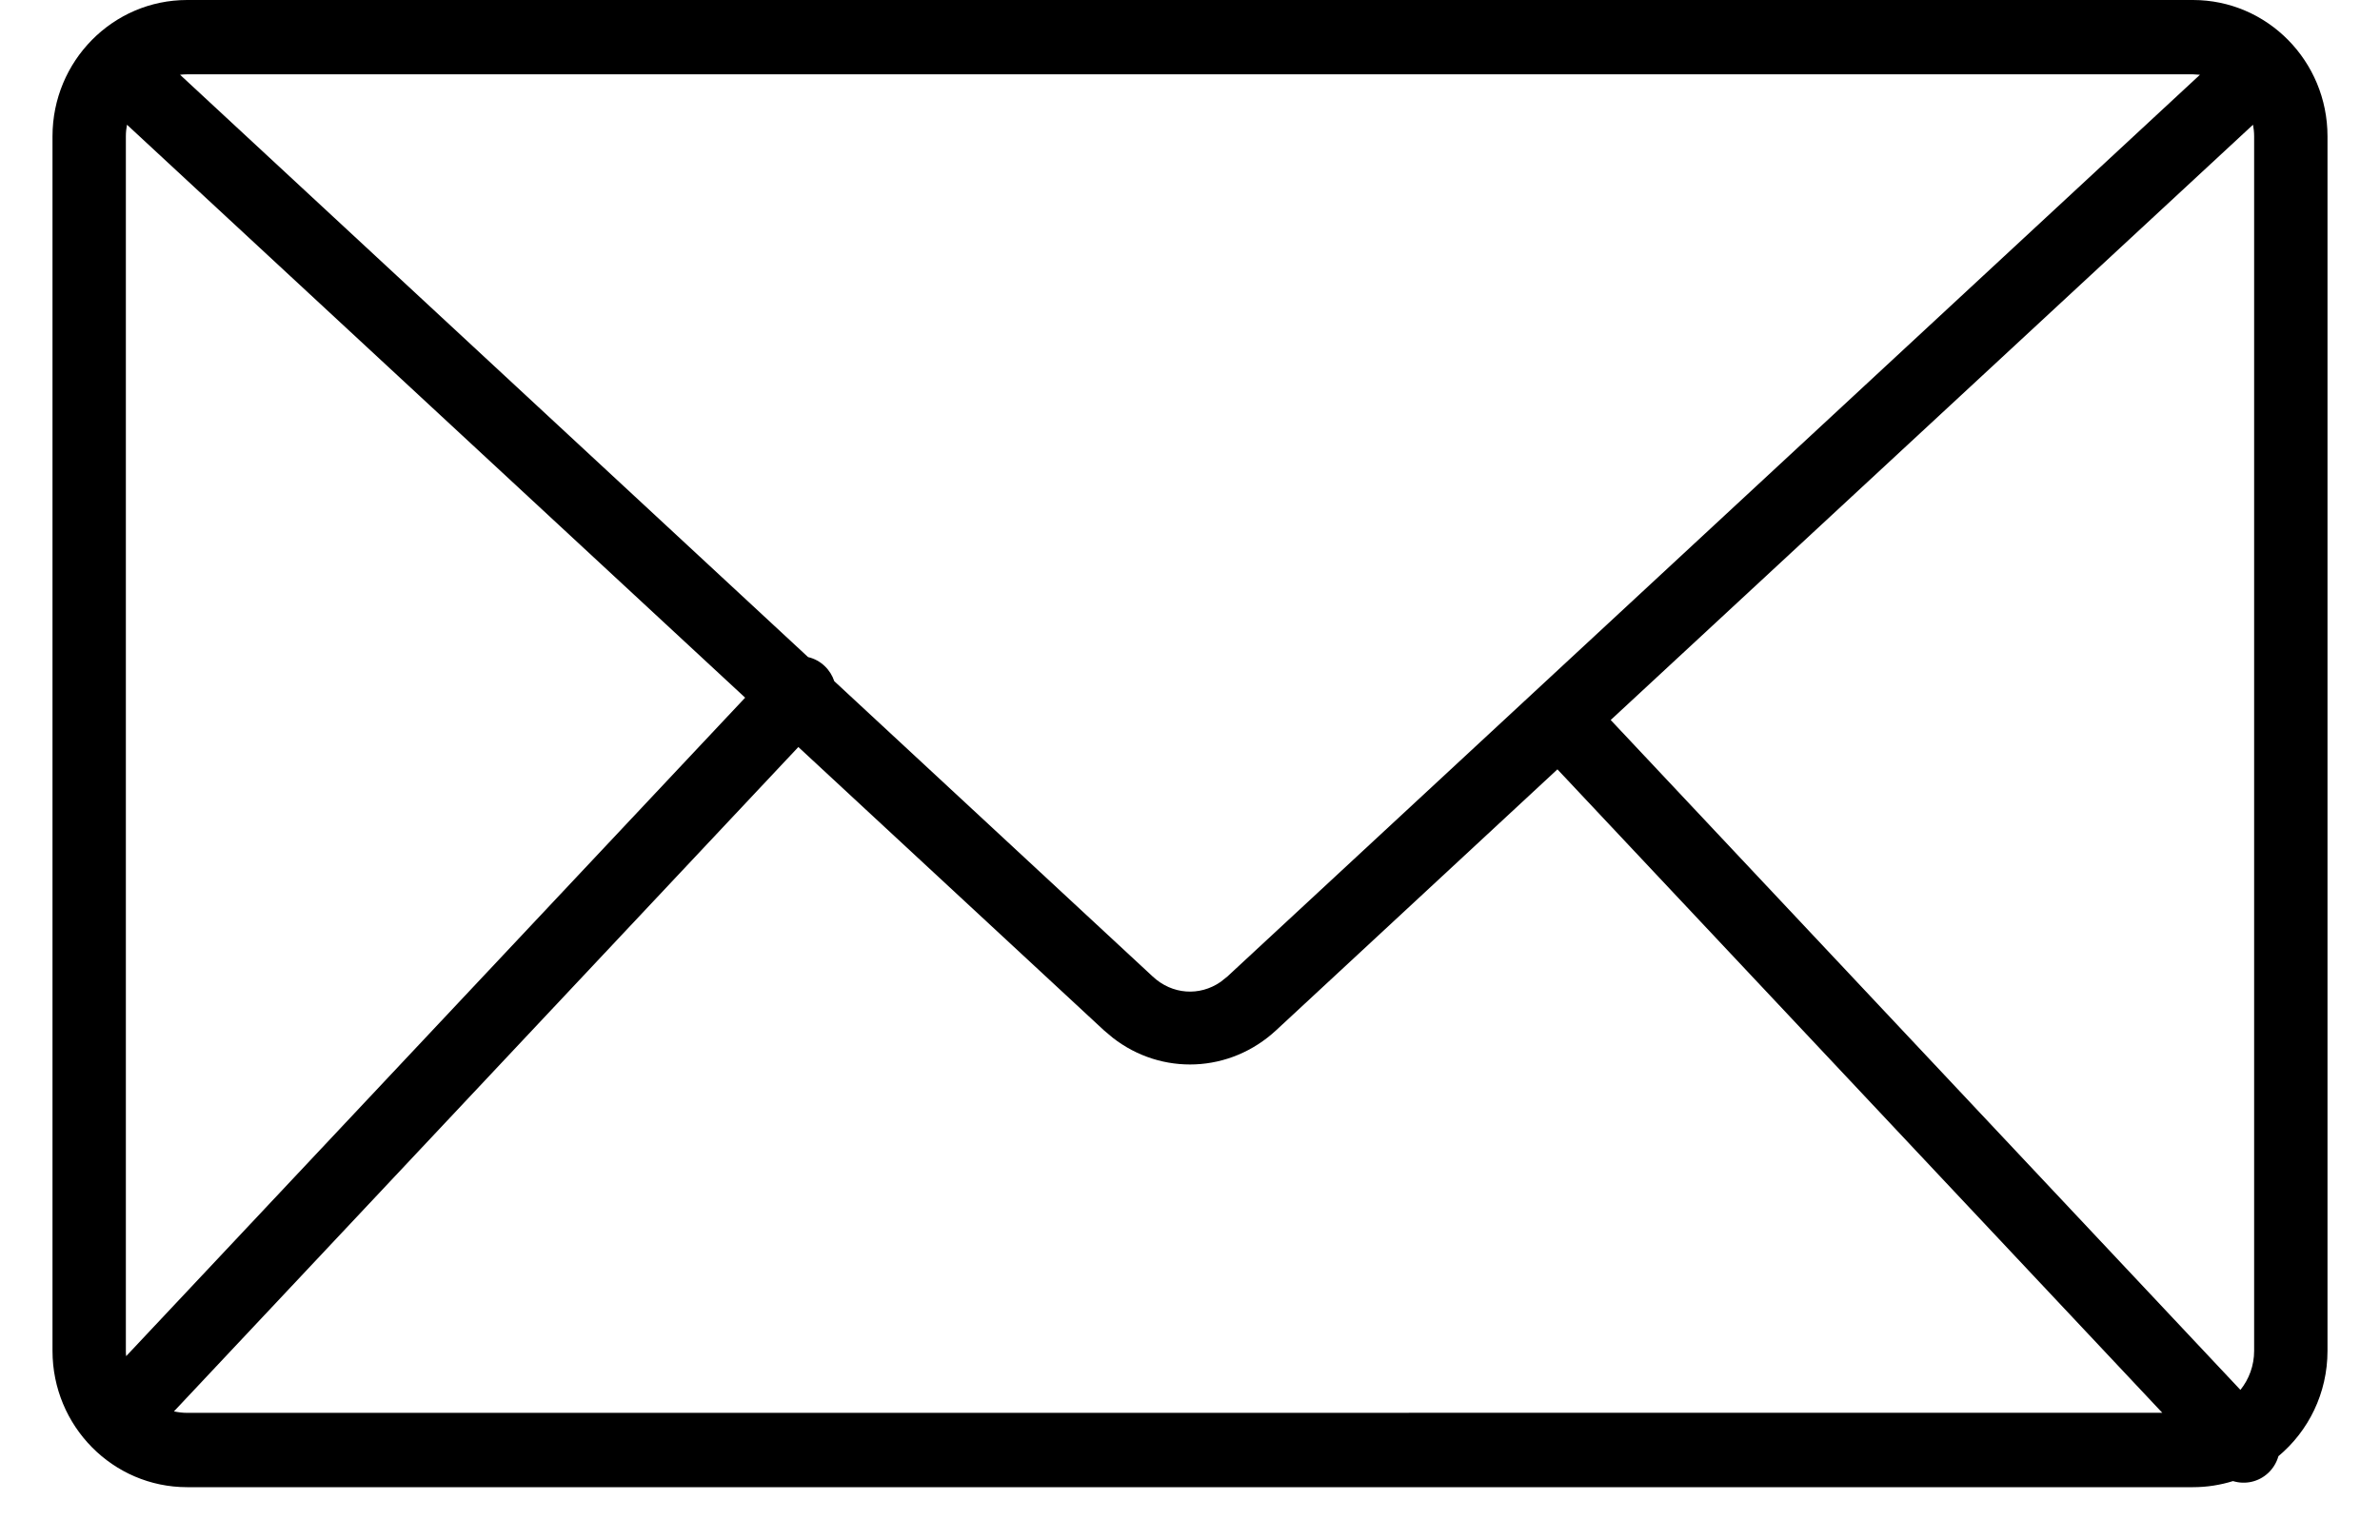 <?xml version="1.0" encoding="UTF-8"?> <svg xmlns="http://www.w3.org/2000/svg" xmlns:xlink="http://www.w3.org/1999/xlink" width="34px" height="22px" viewBox="0 0 34 22" version="1.1"><!-- Generator: sketchtool 63.1 (101010) - https://sketch.com --><title>BC1DC77B-88CF-4CFC-BF58-42D9502896D4</title><desc>Created with sketchtool.</desc><g id="HomePage" stroke="none" stroke-width="1" fill="none" fill-rule="evenodd"><g id="1440_Ligier_HP-BandeauCookie" transform="translate(-1399, -294)" fill="#000000"><g id="Sticky" transform="translate(1392, 280)"><g id="Group-2"><g id="Icon-/-Contact" transform="translate(4, 4)"><path d="M34.328,10 C35.389,10 36.25,10.872 36.25,11.948 L36.25,11.948 L36.25,29.302 C36.25,29.908 35.977,30.45 35.549,30.807 C35.524,30.894 35.477,30.976 35.407,31.043 C35.267,31.177 35.072,31.216 34.9,31.163 C34.72,31.219 34.528,31.25 34.328,31.25 L34.328,31.25 L5.673,31.25 C4.612,31.25 3.75,30.378 3.75,29.302 L3.75,29.302 L3.75,11.948 C3.75,10.872 4.612,10 5.673,10 L5.673,10 Z M14.405,20.674 L5.485,30.167 C5.546,30.18 5.608,30.188 5.673,30.188 L5.673,30.188 L33.89,30.187 L25.249,20.993 L21.233,24.719 C20.571,25.335 19.594,25.372 18.896,24.828 L18.768,24.72 L14.405,20.674 Z M35.186,11.782 L26.01,20.288 L35.006,29.86 C35.128,29.708 35.202,29.514 35.202,29.302 L35.202,29.302 L35.202,11.948 C35.202,11.891 35.196,11.836 35.186,11.782 Z M4.814,11.782 C4.804,11.836 4.798,11.891 4.798,11.948 L4.798,11.948 L4.798,29.302 C4.798,29.328 4.799,29.353 4.802,29.378 L13.645,19.969 Z M34.328,11.062 L5.673,11.062 C5.639,11.062 5.605,11.064 5.572,11.068 L14.544,19.389 C14.631,19.409 14.713,19.452 14.782,19.518 C14.846,19.579 14.892,19.654 14.918,19.733 L19.468,23.954 C19.745,24.212 20.136,24.238 20.436,24.031 L20.533,23.954 L34.428,11.068 L34.328,11.062 Z" id="Mail"></path></g></g></g></g></g></svg> 